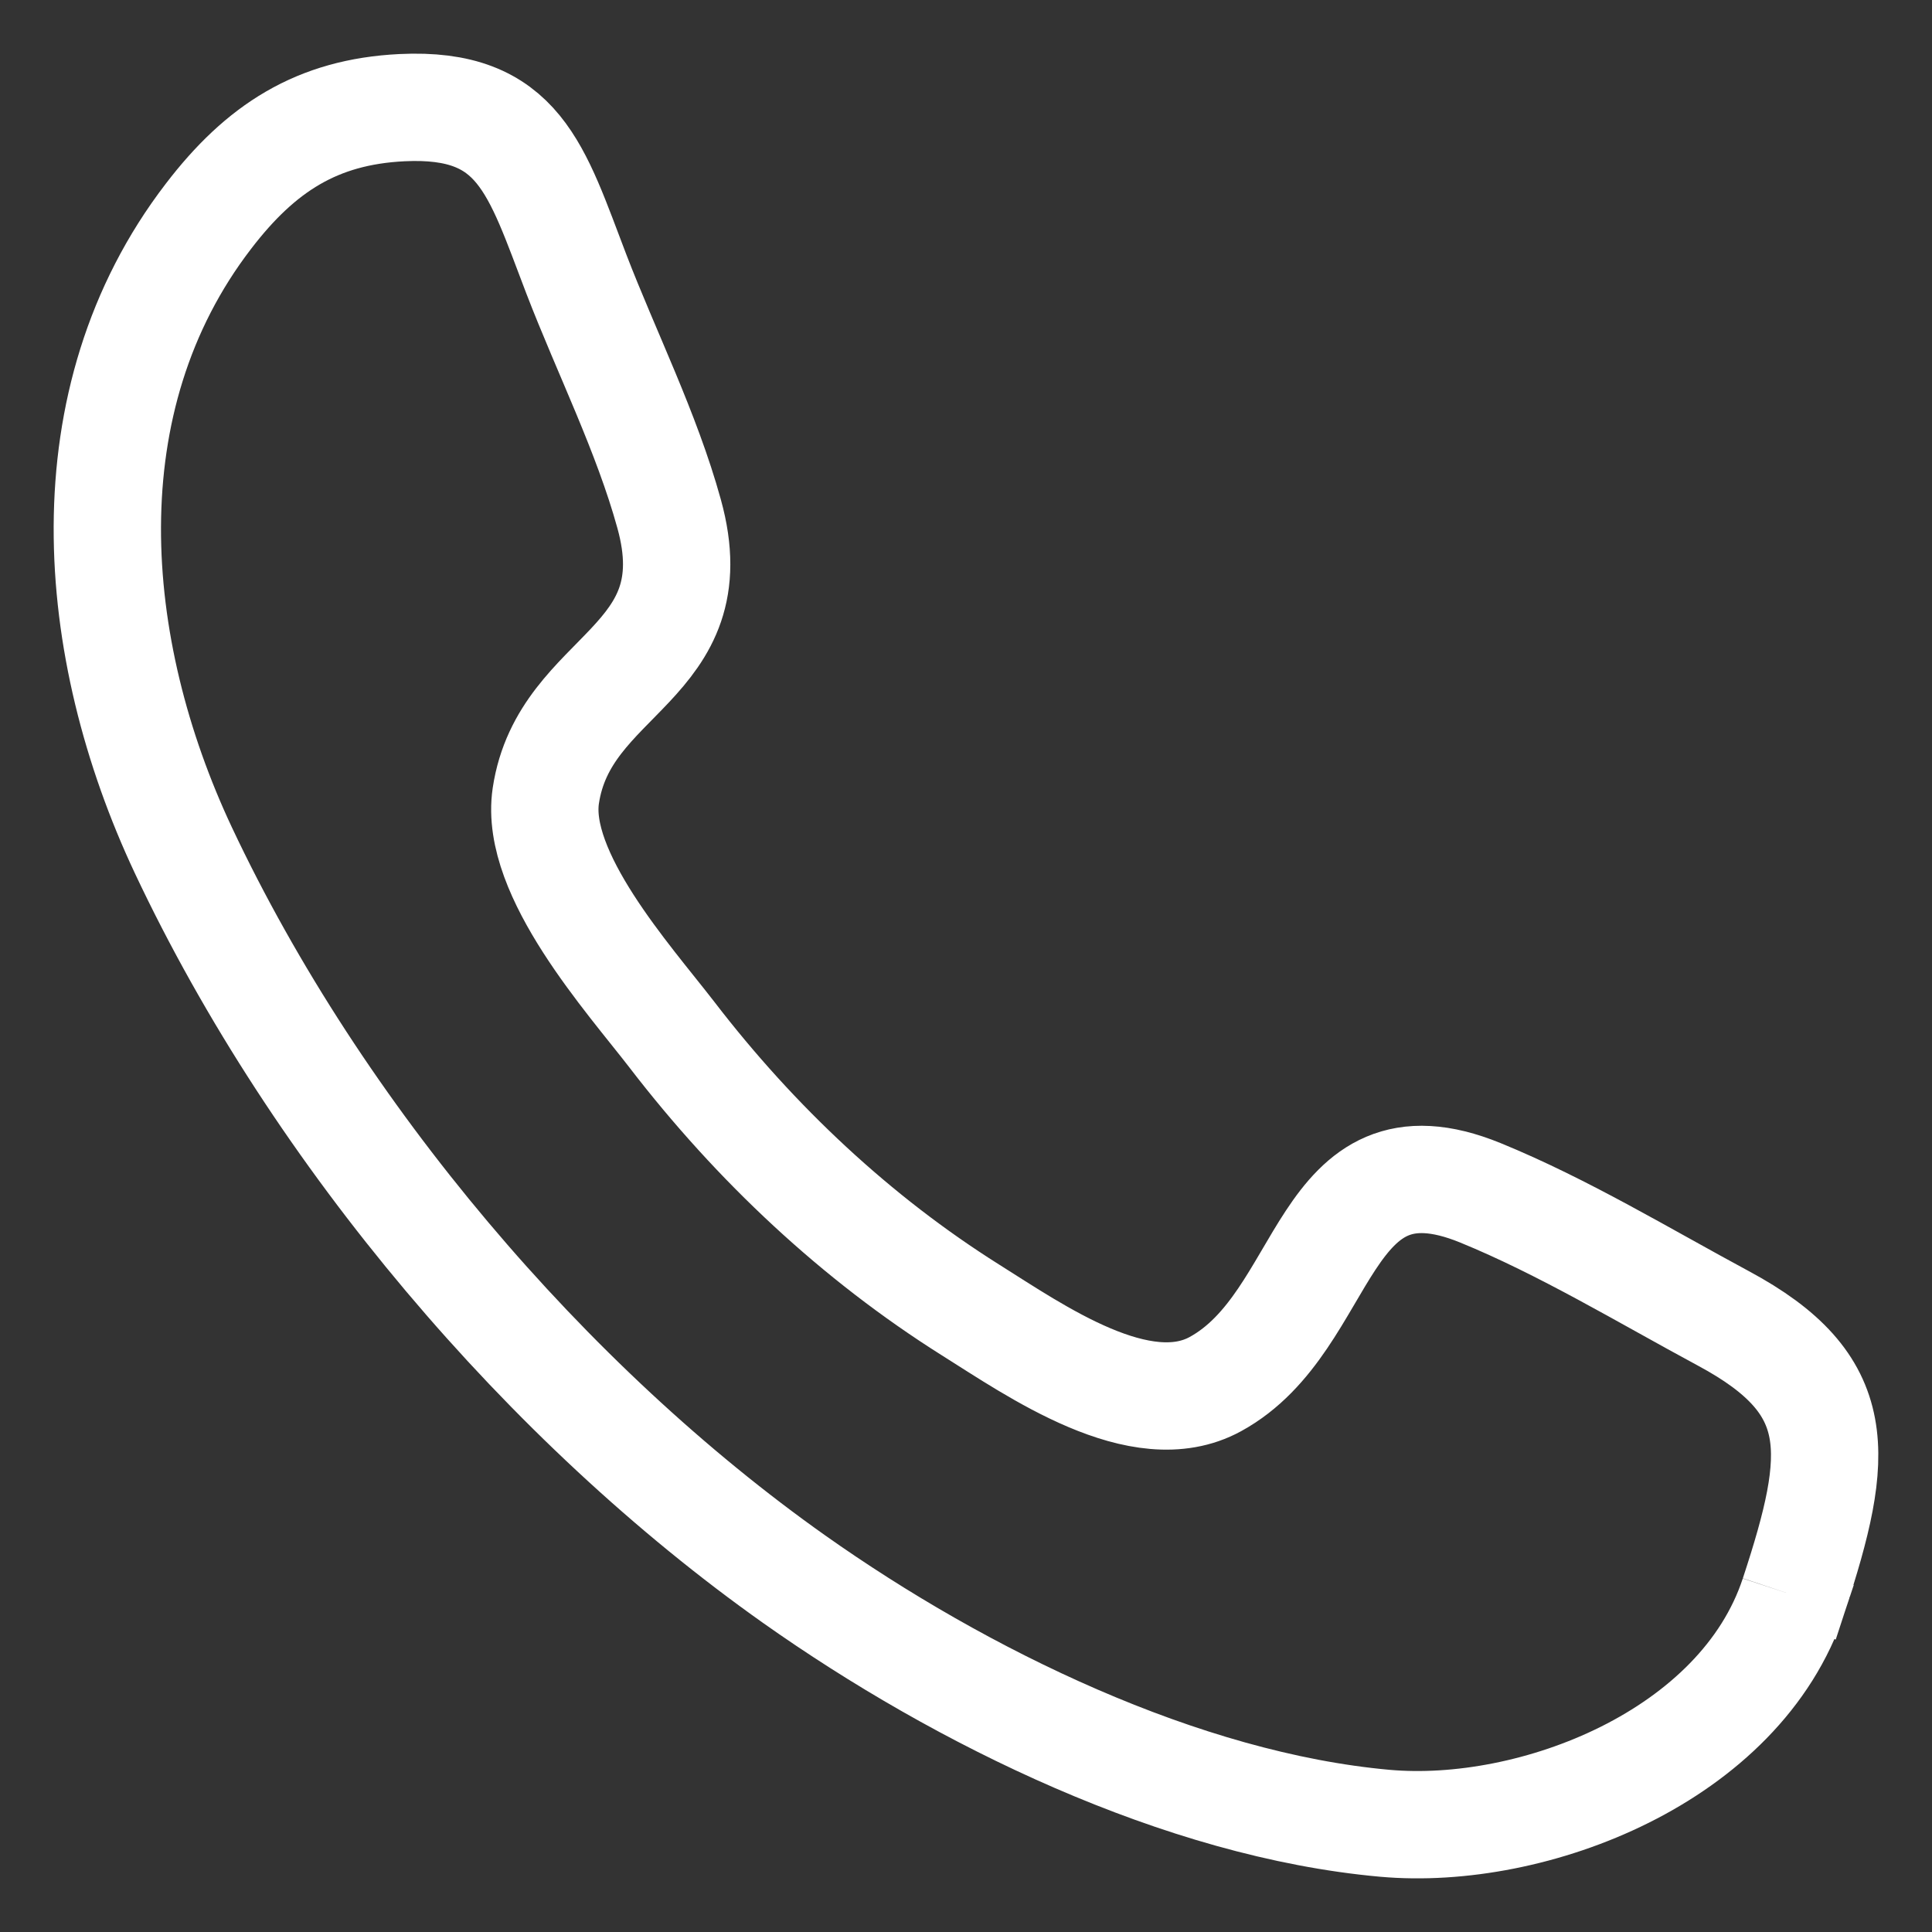<svg width="18" height="18" viewBox="0 0 18 18" fill="none" xmlns="http://www.w3.org/2000/svg">
<rect x="0" y="0" width="18" height="18" fill="#333333" stroke="none"/>
<path d="M16.758 14.725C16.775 14.672 16.79 14.626 16.799 14.602C16.792 14.622 16.777 14.666 16.758 14.725ZM16.758 14.725C16.744 14.766 16.729 14.812 16.713 14.86C17.148 13.537 17.202 12.899 16.058 12.284C15.317 11.885 14.567 11.43 13.792 11.113C12.293 10.502 12.394 12.309 11.324 12.895C10.629 13.276 9.648 12.585 9.041 12.204C7.98 11.536 7.041 10.657 6.26 9.64C5.86 9.121 4.977 8.144 5.085 7.415C5.258 6.259 6.626 6.201 6.234 4.787C6.025 4.029 5.651 3.284 5.37 2.554C4.995 1.576 4.84 0.95 3.745 1.003C2.953 1.042 2.428 1.38 1.942 2.015C0.626 3.729 0.824 6.04 1.708 7.921C2.961 10.582 5.107 13.091 7.399 14.713C8.959 15.816 11.013 16.817 12.901 16.987C14.283 17.111 16.217 16.364 16.712 14.863M16.758 14.725C16.745 14.763 16.732 14.803 16.712 14.863M16.712 14.863C16.666 15.004 16.641 15.079 16.629 15.117C16.645 15.069 16.678 14.968 16.712 14.863Z" stroke="white"/>
</svg>
